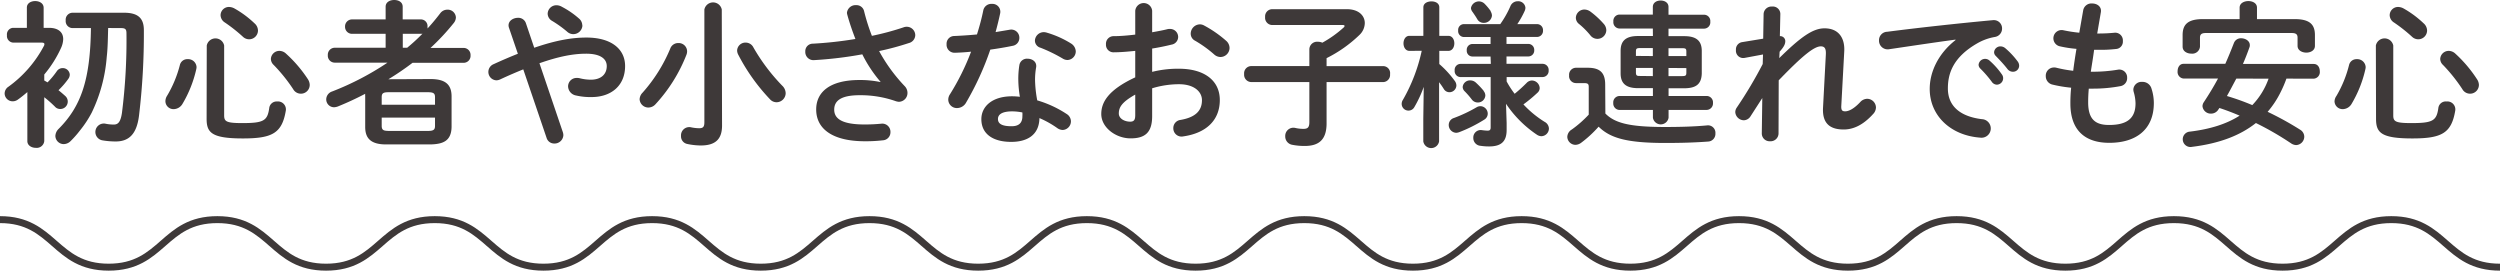 <svg xmlns="http://www.w3.org/2000/svg" viewBox="0 0 718.37 77.77"><defs><style>.cls-1{fill:none;stroke:#3e3939;stroke-miterlimit:10;stroke-width:2px;}.cls-2{fill:#3e3939;}</style></defs><g id="レイヤー_2" data-name="レイヤー 2"><path class="cls-1" d="M0,63.11c15.61,0,15.61,13.66,31.23,13.66S46.85,63.11,62.46,63.11,78.08,76.77,93.69,76.77s15.62-13.66,31.23-13.66,15.62,13.66,31.23,13.66,15.62-13.66,31.23-13.66S203,76.77,218.61,76.77s15.62-13.66,31.24-13.66,15.61,13.66,31.23,13.66,15.62-13.66,31.23-13.66,15.62,13.66,31.24,13.66,15.61-13.66,31.23-13.66S390.4,76.77,406,76.77s15.62-13.66,31.24-13.66,15.62,13.66,31.23,13.66,15.62-13.66,31.23-13.66S515.33,76.77,531,76.77s15.61-13.66,31.23-13.66,15.62,13.66,31.24,13.66S609,63.11,624.66,63.11s15.61,13.66,31.23,13.66,15.62-13.66,31.24-13.66,15.62,13.66,31.24,13.66"/><path class="cls-2" d="M12.72,23.13l.94.54a23.41,23.41,0,0,0,2.66-3.2,2,2,0,0,1,1.66-.9,2,2,0,0,1,2.07,1.89,2.14,2.14,0,0,1-.4,1.17,23,23,0,0,1-2.84,3.29c.77.63,1.44,1.21,1.94,1.66a2.14,2.14,0,0,1-1.49,3.74,2,2,0,0,1-1.48-.68,33.07,33.07,0,0,0-3.06-2.7v12.6a2.18,2.18,0,0,1-2.43,1.94c-1.22,0-2.43-.68-2.43-1.94V26.46c-.9.76-1.76,1.48-2.66,2.11a2.53,2.53,0,0,1-1.57.54,2.3,2.3,0,0,1-2.3-2.25,2.36,2.36,0,0,1,1.08-1.93A34,34,0,0,0,12.58,13.27a1.14,1.14,0,0,0,.18-.58c0-.32-.27-.45-.9-.45H3.72A1.91,1.91,0,0,1,2,10.12,1.88,1.88,0,0,1,3.72,8h4V2.25C7.68.94,8.89.31,10.11.31s2.43.63,2.43,1.94V8h1.53c2.61,0,4.09,1.21,4.09,3.24a6.55,6.55,0,0,1-.63,2.56,33.21,33.21,0,0,1-4.81,7.61ZM31.08,8.05c-.09,2.79-.09,5.58-.41,8.33a44.67,44.67,0,0,1-4.32,16,30.88,30.88,0,0,1-3.42,5.17,27.8,27.8,0,0,1-2.65,3,2.87,2.87,0,0,1-1.94.86,2.41,2.41,0,0,1-2.43-2.34,3,3,0,0,1,.9-2c6.53-6.52,9.14-14.22,9.32-29H20.77a2,2,0,0,1-1.89-2.2,2,2,0,0,1,1.89-2.21h14.9c4.14,0,5.67,1.71,5.67,5a197.77,197.77,0,0,1-1.4,24.61c-.67,5.31-2.92,7.38-6.7,7.38a22.38,22.38,0,0,1-3.74-.31,2.43,2.43,0,0,1,.68-4.82,11.93,11.93,0,0,0,2.52.27c1.17,0,1.93-.63,2.34-3.33a166.38,166.38,0,0,0,1.3-22.86c0-1.21-.31-1.53-1.62-1.53Z"/><path class="cls-2" d="M53.92,17a2.41,2.41,0,0,1,2.56,2.29,3.08,3.08,0,0,1-.09.63,34,34,0,0,1-4,10,3,3,0,0,1-2.43,1.44,2.32,2.32,0,0,1-2.43-2.21A2.88,2.88,0,0,1,48,27.54a33.34,33.34,0,0,0,3.69-8.87A2.18,2.18,0,0,1,53.92,17Zm5.49-3.92a2.55,2.55,0,0,1,5,0V33.16c0,1.76.63,2.21,5.22,2.21,6.16,0,7.24-.68,7.74-4.37a2.14,2.14,0,0,1,2.25-1.84,2.29,2.29,0,0,1,2.52,2.56c-1.08,6.53-3.87,8.06-12.33,8.06-9,0-10.44-1.67-10.44-5.63ZM73.13,6.7a2.81,2.81,0,0,1,1,2.07,2.54,2.54,0,0,1-2.52,2.52,2.6,2.6,0,0,1-1.8-.72,45,45,0,0,0-5.17-4.09,2.55,2.55,0,0,1-1.26-2.12A2.4,2.4,0,0,1,65.8,2a3.41,3.41,0,0,1,1.53.41A28.66,28.66,0,0,1,73.13,6.7ZM88.48,22.77A3.21,3.21,0,0,1,89,24.39a2.54,2.54,0,0,1-4.77,1.21,47.17,47.17,0,0,0-5.58-6.93,2.4,2.4,0,0,1-.81-1.75,2.44,2.44,0,0,1,2.47-2.3,2.81,2.81,0,0,1,1.8.72A37.8,37.8,0,0,1,88.48,22.77Z"/><path class="cls-2" d="M123.76,22.72c4.37,0,6,1.71,6,5v8.78c-.09,4-2.43,4.9-6,5H110.94c-4.32,0-6-1.71-6-5V27.67a4.41,4.41,0,0,1,0-.72c-2.56,1.35-5.21,2.57-7.87,3.65a3.64,3.64,0,0,1-1.08.22,2.26,2.26,0,0,1-2.25-2.29,2.44,2.44,0,0,1,1.71-2.25A81,81,0,0,0,111.35,18H96.14a2,2,0,0,1-1.94-2.16,2,2,0,0,1,1.94-2.12h14.67v-4h-9.72a2,2,0,0,1-1.94-2.07,2,2,0,0,1,1.94-2.07h9.72V1.93C110.81.63,112,0,113.28,0s2.43.63,2.43,1.93V5.58H121a1.9,1.9,0,0,1,1.84,2.07,2.46,2.46,0,0,1,0,.54c1.3-1.4,2.52-2.88,3.69-4.41a2.51,2.51,0,0,1,2-1A2.35,2.35,0,0,1,131,5a2.66,2.66,0,0,1-.58,1.57,65.26,65.26,0,0,1-6.71,7.2h9.5a2,2,0,0,1,2,2.12,2,2,0,0,1-2,2.16H118.54a79,79,0,0,1-6.93,4.72ZM125,27.94c0-1.08-.4-1.44-2-1.44H111.61c-1.57,0-1.93.36-1.93,1.44V30.1H125Zm-2,9.68c1.58,0,2-.36,2-1.44V33.79H109.68v2.39c0,1.35.76,1.39,1.93,1.44ZM117,13.72a54.23,54.23,0,0,0,4.41-4.05.92.92,0,0,1-.36.05h-5.31v4Z"/><path class="cls-2" d="M150.36,19.93c-2,.81-4.23,1.76-6.62,2.88a2.7,2.7,0,0,1-1.12.27,2.41,2.41,0,0,1-.81-4.63c2.56-1.17,4.86-2.16,7-3L146.26,8a2.2,2.2,0,0,1-.13-.72c0-1.35,1.39-2.16,2.7-2.16a2.29,2.29,0,0,1,2.25,1.44l2.43,7.16c6.43-2.21,11-2.93,15-2.93,7.06,0,11.11,3.24,11.11,8.19,0,5.63-4,8.91-9.63,8.91a18,18,0,0,1-4.45-.45,2.75,2.75,0,0,1-2.3-2.61,2.42,2.42,0,0,1,2.52-2.43,2.87,2.87,0,0,1,.85.09,13.21,13.21,0,0,0,3.15.41c2.88,0,4.59-1.49,4.59-3.92,0-2-1.71-3.55-5.93-3.55-3.56,0-7.65.72-13.41,2.74L161.74,38a3,3,0,0,1,.14.85,2.52,2.52,0,0,1-2.61,2.39,2.27,2.27,0,0,1-2.21-1.62Zm17-12.64a2.62,2.62,0,0,1-2.61,2.52,2.6,2.6,0,0,1-1.8-.72,31.71,31.71,0,0,0-4.41-3.15,2.43,2.43,0,0,1-1.17-2,2.5,2.5,0,0,1,2.52-2.43,3.08,3.08,0,0,1,1.58.45,24.45,24.45,0,0,1,4.86,3.33A2.61,2.61,0,0,1,167.32,7.29Z"/><path class="cls-2" d="M194.92,12.37a2.42,2.42,0,0,1,2.52,2.34,2.78,2.78,0,0,1-.18,1A45.12,45.12,0,0,1,188.31,30a2.77,2.77,0,0,1-2,.9,2.52,2.52,0,0,1-2.52-2.38,2.86,2.86,0,0,1,.85-1.89A44.85,44.85,0,0,0,192.58,14,2.42,2.42,0,0,1,194.92,12.37Zm12.56,23.72c0,3.78-1.8,5.71-6.08,5.71a19.11,19.11,0,0,1-4-.45,2.22,2.22,0,0,1-1.71-2.29,2.37,2.37,0,0,1,2.88-2.48,12.42,12.42,0,0,0,2.3.27c1.12,0,1.53-.36,1.53-1.71V2.74a2.55,2.55,0,0,1,5,0Zm17.28-11.48a3.06,3.06,0,0,1,1,2.16,2.64,2.64,0,0,1-2.57,2.61,2.53,2.53,0,0,1-1.93-.85,55.52,55.52,0,0,1-9.18-12.92,2.7,2.7,0,0,1-.27-1.12,2.39,2.39,0,0,1,2.47-2.25,2.48,2.48,0,0,1,2.21,1.39A54.86,54.86,0,0,0,224.76,24.61Z"/><path class="cls-2" d="M253,23.49a38.11,38.11,0,0,1-5.22-7.88,113.34,113.34,0,0,1-13.9,1.67,2.34,2.34,0,0,1-2.48-2.48,2.15,2.15,0,0,1,2.16-2.25,110.5,110.5,0,0,0,12.24-1.35c-.9-2.34-1.71-4.68-2.34-7a2.54,2.54,0,0,1-.09-.54A2.48,2.48,0,0,1,246,1.48a2.23,2.23,0,0,1,2.29,1.71,57.69,57.69,0,0,0,2.25,7.11,76.93,76.93,0,0,0,9.05-2.43,2.56,2.56,0,0,1,.94-.18A2.45,2.45,0,0,1,263,10.12a2.4,2.4,0,0,1-1.84,2.25,78.14,78.14,0,0,1-8.55,2.3A47.37,47.37,0,0,0,260,24.79a2.77,2.77,0,0,1,.76,1.89,2.52,2.52,0,0,1-2.47,2.57,3.5,3.5,0,0,1-.9-.18A30.46,30.46,0,0,0,247,27.36c-5.44,0-7.29,1.66-7.29,4.14s2,4.27,8.73,4.27c1.85,0,3.29-.09,4.73-.22a2.35,2.35,0,0,1,2.7,2.43,2.31,2.31,0,0,1-2.21,2.34,42.52,42.52,0,0,1-5.13.27c-9.18,0-14-3.47-14-9.14,0-4.86,3.74-8.46,12.47-8.46a29.08,29.08,0,0,1,6,.59Z"/><path class="cls-2" d="M282.53,3.06A2.35,2.35,0,0,1,285,1.12a2.26,2.26,0,0,1,2.38,2.79c-.36,1.71-.81,3.51-1.3,5.31l4-.67a2.33,2.33,0,0,1,2.83,2.34,2.3,2.3,0,0,1-2,2.29c-1.94.41-4.14.77-6.35,1.08a82.58,82.58,0,0,1-6.93,15.17A3,3,0,0,1,275,31.05a2.46,2.46,0,0,1-2.52-2.39,2.79,2.79,0,0,1,.49-1.57,68.78,68.78,0,0,0,6.07-12.24c-1.66.18-3.28.27-4.68.31A2.29,2.29,0,0,1,272,12.69a2.2,2.2,0,0,1,2.16-2.34c2-.09,4.28-.23,6.57-.45C281.45,7.6,282.08,5.31,282.53,3.06Zm8.05,37.71c-5.35,0-8.59-2.34-8.59-6.53,0-3.6,3.06-6.57,8.82-6.57a20.11,20.11,0,0,1,2.25.14,32.05,32.05,0,0,1-.45-4.77,25,25,0,0,1,.31-4.37,2.2,2.2,0,0,1,2.34-1.8c1.35,0,2.7.86,2.48,2.43a20.38,20.38,0,0,0-.32,3.69,34.7,34.7,0,0,0,.63,5.85,31.33,31.33,0,0,1,8.46,3.92,2.51,2.51,0,0,1,1.22,2.11,2.49,2.49,0,0,1-2.39,2.48,2.87,2.87,0,0,1-1.53-.54,27.74,27.74,0,0,0-5.13-2.88C298.59,39,294.9,40.77,290.58,40.77Zm3.2-7.34a8.1,8.1,0,0,0,0-1.12A15.81,15.81,0,0,0,290.9,32c-3.15,0-4.14,1-4.14,2.2s.9,2.07,3.82,2.07C292.65,36.31,293.78,35.41,293.78,33.43Zm13.86-21a2.8,2.8,0,0,1,1.48,2.34,2.48,2.48,0,0,1-2.38,2.47,2.6,2.6,0,0,1-1.35-.4A43.8,43.8,0,0,0,299,13.72a2.17,2.17,0,0,1-1.62-2,2.55,2.55,0,0,1,2.57-2.48,3,3,0,0,1,.85.14A28.23,28.23,0,0,1,307.64,12.42Z"/><path class="cls-2" d="M331.07,20.65a30.33,30.33,0,0,1,7.7-.9c7.2,0,11.74,3.33,11.74,9,0,5.8-3.91,9.49-10.48,10.44a2.37,2.37,0,0,1-2.88-2.39,2.34,2.34,0,0,1,2.07-2.34c4.41-.76,6.16-2.74,6.16-5.67,0-2.47-2.29-4.59-6.57-4.59a26.59,26.59,0,0,0-7.74,1.17v8c0,4.68-2,6.39-6.21,6.39s-8.41-3.1-8.41-7c0-3.28,1.89-6.88,9.76-10.53V14.62c-2.25.23-4.41.41-6.21.41a2.15,2.15,0,0,1-2.2-2.3,2.18,2.18,0,0,1,2.2-2.34c1.8,0,4-.18,6.21-.45V3.1a2.44,2.44,0,0,1,4.86,0V9.27c1.53-.27,3-.54,4.28-.86a2.49,2.49,0,0,1,.81-.09,2.3,2.3,0,0,1,2.38,2.3,2.25,2.25,0,0,1-1.89,2.2c-1.66.41-3.55.81-5.58,1.13Zm-4.86,6.53c-3.91,2.2-4.72,3.69-4.72,5.44,0,1.44,1.62,2.34,3.28,2.34,1.31,0,1.44-.85,1.44-2Zm26.1-15.48a2.77,2.77,0,0,1,1,2.11,2.64,2.64,0,0,1-2.61,2.57,2.76,2.76,0,0,1-1.85-.77,34.24,34.24,0,0,0-5.44-3.91,2.26,2.26,0,0,1-1.26-2A2.7,2.7,0,0,1,344.75,7a2.51,2.51,0,0,1,1.22.31A33.42,33.42,0,0,1,352.31,11.7Z"/><path class="cls-2" d="M359.5,23.58a2.1,2.1,0,0,1-2-2.3,2.07,2.07,0,0,1,2-2.29h16.74V14.13A2.23,2.23,0,0,1,378.71,12a3,3,0,0,1,1.26.27,32.34,32.34,0,0,0,6.17-4.41.63.63,0,0,0,.22-.4q0-.27-.54-.27H365.53a2.08,2.08,0,0,1-2-2.3,2.06,2.06,0,0,1,2-2.25H387c3.46,0,5.17,1.89,5.17,4A4.8,4.8,0,0,1,390.68,10a37.9,37.9,0,0,1-9.49,6.71V19h16.24a2,2,0,0,1,2,2.29,2.07,2.07,0,0,1-2,2.3H381.19V35.46c0,4.68-2.21,6.48-6.26,6.48a18.1,18.1,0,0,1-3.55-.32,2.43,2.43,0,0,1-2.07-2.47,2.35,2.35,0,0,1,2.88-2.39,10.38,10.38,0,0,0,2.34.27c1.21,0,1.71-.4,1.71-1.93V23.58Z"/><path class="cls-2" d="M405,14.62c-1.12,0-1.71-1.08-1.71-2.16s.59-2.16,1.67-2.16H409V2.11C409,.94,410.16.4,411.33.4s2.25.54,2.25,1.71V10.3h2.61c1.13,0,1.71,1.08,1.71,2.16s-.58,2.16-1.71,2.16h-2.61V18.4A28.35,28.35,0,0,1,418,23.22a2.25,2.25,0,0,1,.49,1.35,2,2,0,0,1-2,1.93,1.87,1.87,0,0,1-1.62-.94,22.69,22.69,0,0,0-1.35-1.94v17a2.3,2.3,0,0,1-4.54,0V34.11l.13-9.14a34.39,34.39,0,0,1-2.7,5.81,1.91,1.91,0,0,1-1.71,1,1.94,1.94,0,0,1-1.93-1.89,2.1,2.1,0,0,1,.36-1.21,48.88,48.88,0,0,0,5.4-14.09Zm20.43,15.89a2.17,2.17,0,0,1,2.07,2.16,2,2,0,0,1-1,1.71,41.38,41.38,0,0,1-7.2,3.6,3.16,3.16,0,0,1-.85.18,2.24,2.24,0,0,1-2.16-2.25,2.09,2.09,0,0,1,1.48-2,41.64,41.64,0,0,0,6.57-3.11A2.16,2.16,0,0,1,425.46,30.51Zm2.88-14.27h-5.22a1.65,1.65,0,0,1-1.62-1.8,1.65,1.65,0,0,1,1.62-1.8h5.22v-2h-7.69A1.7,1.7,0,0,1,419,8.77a1.67,1.67,0,0,1,1.62-1.84h10.48A28.33,28.33,0,0,0,434,1.8,2.25,2.25,0,0,1,436.13.36a2.06,2.06,0,0,1,2.2,1.89,2.51,2.51,0,0,1-.22.9A25.94,25.94,0,0,1,436,6.93h5.67a1.71,1.71,0,0,1,1.71,1.84,1.74,1.74,0,0,1-1.71,1.85h-8.78v2h6.26a1.7,1.7,0,0,1,1.71,1.8,1.7,1.7,0,0,1-1.71,1.8h-6.26v2.12h10.31A1.75,1.75,0,0,1,445,20.25a1.76,1.76,0,0,1-1.71,1.89H432.93V23.4a26.29,26.29,0,0,0,2.3,3.55,42.64,42.64,0,0,0,3.42-3.1,2.16,2.16,0,0,1,1.53-.72,2.3,2.3,0,0,1,2.25,2.16,1.81,1.81,0,0,1-.63,1.35A40.94,40.94,0,0,1,437.75,30a29.74,29.74,0,0,0,6.07,5,2.27,2.27,0,0,1,1.26,1.93,2.23,2.23,0,0,1-2.16,2.21,2.46,2.46,0,0,1-1.26-.41,32.43,32.43,0,0,1-8.91-8.91l.18,5.54v2c0,3.51-1.8,4.72-5.08,4.72a15.16,15.16,0,0,1-2.39-.18,2.24,2.24,0,0,1-2.11-2.29,2.14,2.14,0,0,1,2.52-2.21,12.34,12.34,0,0,0,1.62.14c.58,0,.85-.23.85-.9V22.14h-8.77A1.71,1.71,0,0,1,418,20.25a1.71,1.71,0,0,1,1.62-1.89h8.77Zm-2,9.9a2.08,2.08,0,0,1,.5,1.31,2.14,2.14,0,0,1-2.21,2,2.12,2.12,0,0,1-1.71-.9,23.59,23.59,0,0,0-2-2.3,1.78,1.78,0,0,1-.59-1.26,2.1,2.1,0,0,1,2.16-1.89,2.38,2.38,0,0,1,1.62.63A22,22,0,0,1,426.36,26.14Zm2-22.9a2.41,2.41,0,0,1,.4,1.26,2.32,2.32,0,0,1-2.38,2.07,2.07,2.07,0,0,1-1.85-1.08c-.36-.63-.85-1.35-1.39-2.12a1.9,1.9,0,0,1-.41-1.08,2.32,2.32,0,0,1,4-1.12A15.58,15.58,0,0,1,428.39,3.24Z"/><path class="cls-2" d="M461.3,32.62c2.75,2.79,7.07,3.87,17.15,3.87,4.68,0,8.55-.13,12-.45a2.14,2.14,0,0,1,2.47,2.3,2.21,2.21,0,0,1-2.15,2.34c-3.65.27-7.47.4-12.24.4-10.94,0-15.8-1.35-19.17-4.68a33.34,33.34,0,0,1-5.09,4.68,2.88,2.88,0,0,1-1.57.54,2.37,2.37,0,0,1-2.34-2.29,2.56,2.56,0,0,1,1.3-2.12,32.26,32.26,0,0,0,4.86-4.27V25c0-.81-.18-1.12-1.35-1.12h-2.29a2,2,0,0,1-2-2.21,2,2,0,0,1,2-2.2h3.37c3.65,0,5,1.57,5,4.86Zm-.45-25.74a2.79,2.79,0,0,1,.72,1.8A2.55,2.55,0,0,1,457,10.17a22.79,22.79,0,0,0-3.33-3.33,2.26,2.26,0,0,1-.85-1.76,2.45,2.45,0,0,1,2.47-2.34,3,3,0,0,1,1.71.59A24.7,24.7,0,0,1,460.85,6.88Zm14.09,1.31h-9.63a1.8,1.8,0,0,1-1.71-2,1.8,1.8,0,0,1,1.71-2h9.63V2c0-1.26,1.12-1.85,2.25-1.85s2.25.59,2.25,1.85V4.23H489.7a1.81,1.81,0,0,1,1.75,2,1.81,1.81,0,0,1-1.75,2H479.44v2.16H484c3.6,0,5,1.48,5,4.27v6.44c-.09,3.33-1.94,4.23-5,4.27h-4.54v2.21h11a1.83,1.83,0,0,1,1.76,2,1.86,1.86,0,0,1-1.76,2h-11v2.25a2.28,2.28,0,0,1-4.5,0V31.59h-9.68a1.85,1.85,0,0,1-1.71-2,1.82,1.82,0,0,1,1.71-2h9.68V25.33h-4.28c-3.6,0-5-1.48-5-4.27V14.62c0-2.79,1.39-4.27,5-4.27h4.28Zm0,7.92v-2.3h-3.6c-1.08,0-1.26.18-1.26,1v1.26Zm0,5.76V19.53h-4.86v1.3c0,1,.4,1,1.26,1Zm4.5-5.76h5.13V14.85c0-.86-.18-1-1.26-1h-3.87Zm0,3.42v2.34h3.87c1.08,0,1.26-.18,1.26-1v-1.3Z"/><path class="cls-2" d="M511.27,16.69c6.25-6.16,9.71-8.55,13-8.55,4.14,0,5.89,2.88,5.67,6.66l-.86,15.84c0,1.08.32,1.35,1.13,1.35s2.25-.45,4.32-2.65a2.73,2.73,0,0,1,2-.95,2.54,2.54,0,0,1,2.52,2.48,2.77,2.77,0,0,1-.81,1.89c-2.88,3.19-5.71,4.45-8.46,4.45-4,0-6.16-1.8-5.94-6.21l.81-15.3c.09-1.66-.27-2.38-1.44-2.38-1.89,0-5.17,2.56-12.1,9.76l-.05,15.21a2.28,2.28,0,0,1-2.43,2.3,2.24,2.24,0,0,1-2.38-2.3l.14-10.12L503,33.43a2.34,2.34,0,0,1-1.89,1.13,2.51,2.51,0,0,1-2.48-2.34A2.3,2.3,0,0,1,499,31a122.42,122.42,0,0,0,7.51-12.6l.09-2.75-5.35,1a2.1,2.1,0,0,1-2.43-2.29,2.1,2.1,0,0,1,1.75-2.25l6.08-1L506.77,4a2.26,2.26,0,0,1,2.42-2.12A2.16,2.16,0,0,1,511.58,4l-.14,6.39A1.44,1.44,0,0,1,513,11.79c0,.81-.32,1.62-1.63,3.06Z"/><path class="cls-2" d="M561.93,11.38c-5.4.72-12.55,1.8-19,2.75a2.49,2.49,0,0,1-3-2.52,2.42,2.42,0,0,1,2.34-2.48c9.35-1.21,21-2.47,30.32-3.33a2.37,2.37,0,0,1,2.7,2.39,2.43,2.43,0,0,1-2.07,2.43,15.37,15.37,0,0,0-5,1.8c-7,4-8.5,8.68-8.5,13,0,5,3.46,8.05,9.76,8.82a2.67,2.67,0,1,1-.49,5.31c-8.51-.63-14.49-6.35-14.49-14,0-4.72,2.3-10,7.38-14Zm6.61,7.25a1.87,1.87,0,0,1,1.89-1.71,1.85,1.85,0,0,1,1.26.49,21.94,21.94,0,0,1,3.51,3.92,1.85,1.85,0,0,1-1.39,3,1.82,1.82,0,0,1-1.49-.85A32.35,32.35,0,0,0,569,19.66,1.63,1.63,0,0,1,568.54,18.63ZM573,15a1.81,1.81,0,0,1,1.89-1.67,2.16,2.16,0,0,1,1.35.54,22.52,22.52,0,0,1,3.46,3.69,2.1,2.1,0,0,1,.5,1.35,1.76,1.76,0,0,1-1.8,1.71,2,2,0,0,1-1.58-.81c-1-1.3-2.29-2.65-3.33-3.73A1.48,1.48,0,0,1,573,15Z"/><path class="cls-2" d="M602.63,9.63H603a45.31,45.31,0,0,0,4.63-.23A2.21,2.21,0,0,1,610,11.79,2.11,2.11,0,0,1,608,14.08a37.33,37.33,0,0,1-5,.23h-1.26c-.27,2.11-.63,4.18-.95,6.3h.72a43.19,43.19,0,0,0,7.07-.59,2.26,2.26,0,0,1,2.65,2.34,2.31,2.31,0,0,1-1.93,2.39,42.15,42.15,0,0,1-7.83.72h-1.26c-.14,1.57-.18,2.83-.18,3.91,0,4.86,2,6.53,6,6.53,5,0,7.61-1.76,7.61-6.21a12.39,12.39,0,0,0-.54-3.33,3.17,3.17,0,0,1-.09-.68,2.35,2.35,0,0,1,2.56-2.16,2.66,2.66,0,0,1,2.66,1.94,13.47,13.47,0,0,1,.67,4.14c0,7.69-5.22,11.43-12.78,11.43-7,0-11.2-3.6-11.2-11.3a42.76,42.76,0,0,1,.22-4.54,37.82,37.82,0,0,1-5.4-.9,2.46,2.46,0,0,1-1.89-2.43,2.35,2.35,0,0,1,2.3-2.48,2.49,2.49,0,0,1,.81.09,37.24,37.24,0,0,0,4.77.86c.27-2.12.58-4.19.94-6.3a34.13,34.13,0,0,1-4.72-.72,2.36,2.36,0,1,1,.9-4.64,40.67,40.67,0,0,0,4.63.72l1.13-6.48A2.4,2.4,0,0,1,601.19,1c1.4,0,2.79.9,2.48,2.57Z"/><path class="cls-2" d="M657,22.59a33,33,0,0,1-1.75,4.05,26.62,26.62,0,0,1-3.65,5.49,88.58,88.58,0,0,1,9.32,5.13,2.39,2.39,0,0,1,1.21,2,2.45,2.45,0,0,1-2.34,2.43,2.82,2.82,0,0,1-1.44-.49,86.14,86.14,0,0,0-10.12-5.85c-4.59,3.64-10.62,5.89-18.32,6.84a2.22,2.22,0,0,1-2.7-2.16,2.2,2.2,0,0,1,2.07-2.21c5.94-.72,10.62-2.25,14.27-4.59-1.89-.81-3.87-1.57-5.81-2.2l-.27.4a2.47,2.47,0,0,1-2.11,1.22,2.39,2.39,0,0,1-2.48-2.12,2.17,2.17,0,0,1,.41-1.21c1.48-2.25,2.83-4.46,4.05-6.75h-9.9a1.9,1.9,0,0,1-1.71-2.12c0-1.08.58-2.11,1.71-2.11h12c.86-1.94,1.67-3.92,2.48-6A2.12,2.12,0,0,1,644,11c1.22,0,2.48.76,2.48,1.93a1.51,1.51,0,0,1-.09.63c-.59,1.67-1.22,3.29-1.89,4.82h20.34c1.17,0,1.75,1,1.75,2.11a1.9,1.9,0,0,1-1.75,2.12ZM643.55,2.2c0-1.26,1.26-1.89,2.52-1.89s2.47.63,2.47,1.89V5.49h10.8c4.23,0,5.85,1.44,5.85,4.59v3.1c0,1.31-1.26,1.94-2.47,1.94s-2.52-.63-2.52-1.94V10.84c0-.94-.41-1.35-1.67-1.35h-24.7c-1.26,0-1.67.41-1.67,1.35v2.57a2.22,2.22,0,0,1-2.47,2c-1.26,0-2.52-.68-2.52-2V10.08c0-3.15,1.62-4.59,5.85-4.59h10.53Zm-.95,20.39c-.9,1.66-1.75,3.33-2.7,5a69.47,69.47,0,0,1,7.29,2.61,21,21,0,0,0,4.68-7.6Z"/><path class="cls-2" d="M677.21,17a2.41,2.41,0,0,1,2.56,2.29,3.08,3.08,0,0,1-.09.63,34,34,0,0,1-4,10,3,3,0,0,1-2.43,1.44,2.32,2.32,0,0,1-2.43-2.21,2.88,2.88,0,0,1,.54-1.57A33.34,33.34,0,0,0,675,18.67,2.18,2.18,0,0,1,677.21,17Zm5.49-3.92a2.55,2.55,0,0,1,5,0V33.16c0,1.76.63,2.21,5.22,2.21,6.16,0,7.24-.68,7.74-4.37A2.14,2.14,0,0,1,703,29.16a2.29,2.29,0,0,1,2.52,2.56c-1.08,6.53-3.87,8.06-12.33,8.06-9,0-10.44-1.67-10.44-5.63ZM696.42,6.7a2.81,2.81,0,0,1,1,2.07,2.54,2.54,0,0,1-2.52,2.52,2.6,2.6,0,0,1-1.8-.72,45,45,0,0,0-5.17-4.09,2.55,2.55,0,0,1-1.26-2.12A2.4,2.4,0,0,1,689.09,2a3.41,3.41,0,0,1,1.53.41A28.66,28.66,0,0,1,696.42,6.7Zm15.35,16.07a3.11,3.11,0,0,1,.54,1.62,2.54,2.54,0,0,1-4.77,1.21A47.17,47.17,0,0,0,702,18.67a2.4,2.4,0,0,1-.81-1.75,2.44,2.44,0,0,1,2.47-2.3,2.81,2.81,0,0,1,1.8.72A37.8,37.8,0,0,1,711.77,22.77Z"/></g></svg>